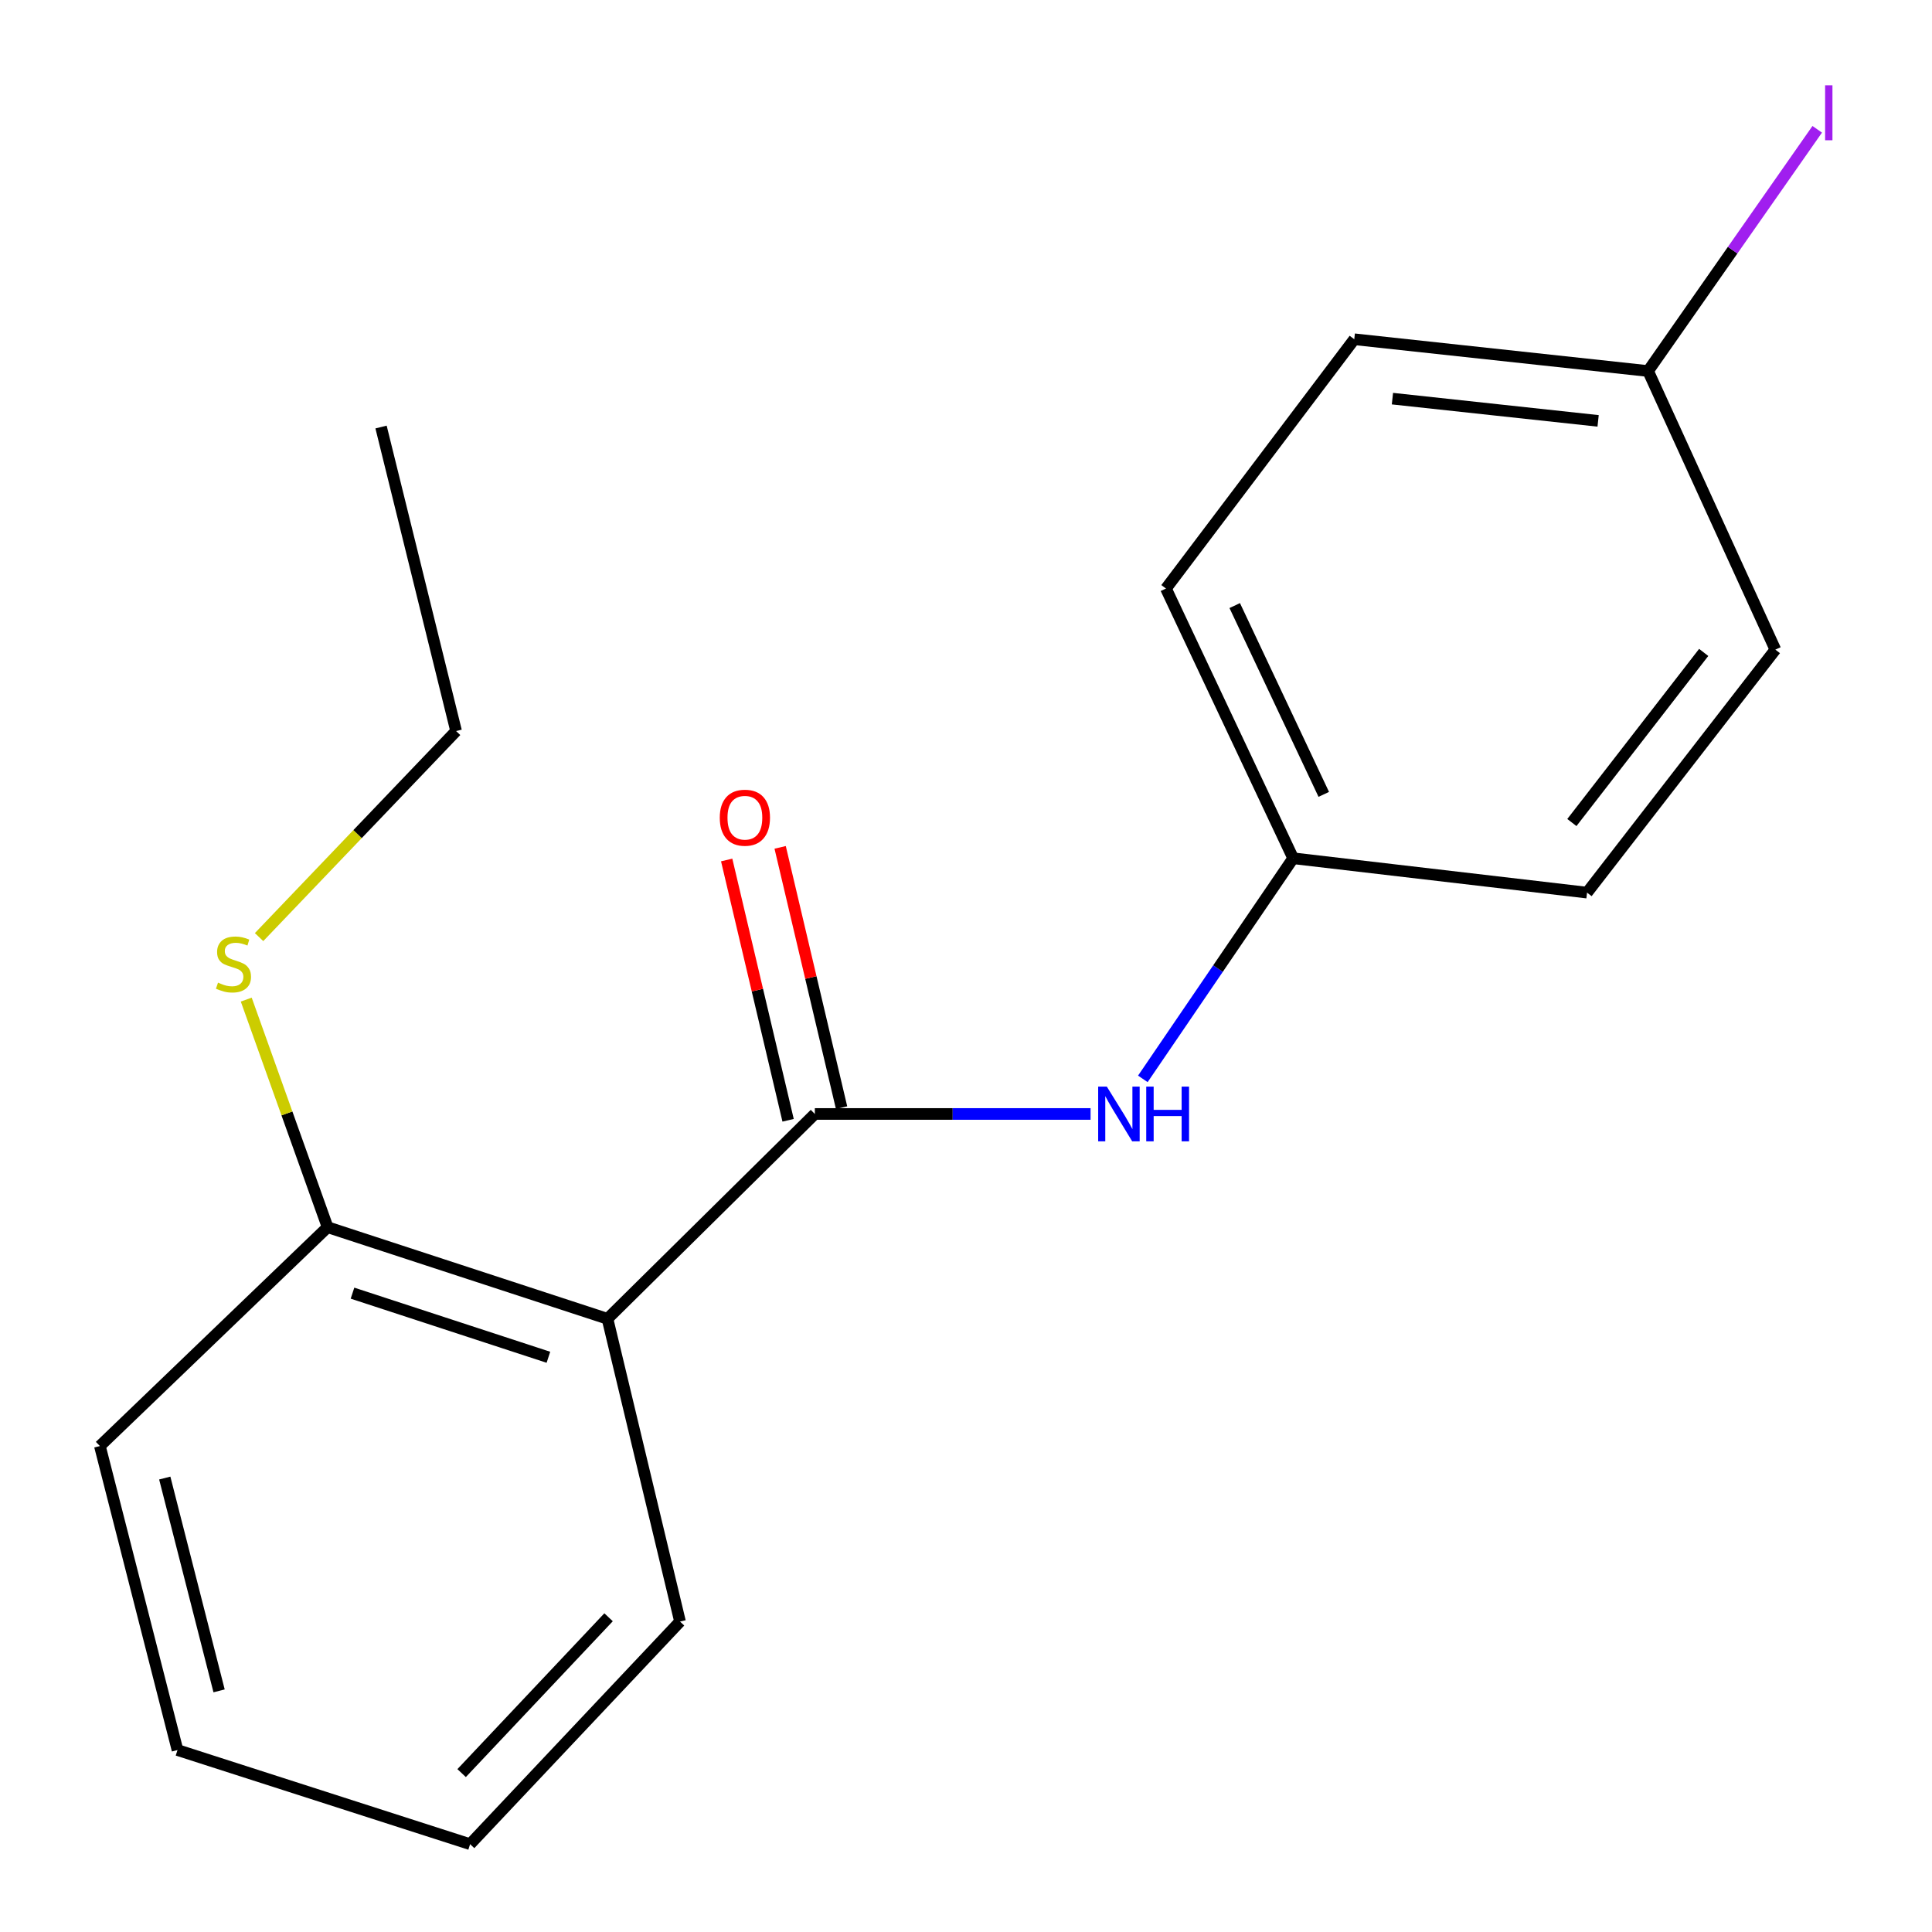 <?xml version='1.0' encoding='iso-8859-1'?>
<svg version='1.1' baseProfile='full'
              xmlns='http://www.w3.org/2000/svg'
                      xmlns:rdkit='http://www.rdkit.org/xml'
                      xmlns:xlink='http://www.w3.org/1999/xlink'
                  xml:space='preserve'
width='1000px' height='1000px' viewBox='0 0 1000 1000'>
<!-- END OF HEADER -->
<rect style='opacity:1.0;fill:#FFFFFF;stroke:none' width='1000' height='1000' x='0' y='0'> </rect>
<path class='bond-0' d='M 421.76,576.588 L 314.431,682.606' style='fill:none;fill-rule:evenodd;stroke:#000000;stroke-width:6px;stroke-linecap:butt;stroke-linejoin:miter;stroke-opacity:1' />
<path class='bond-1' d='M 421.76,576.588 L 493.118,576.588' style='fill:none;fill-rule:evenodd;stroke:#000000;stroke-width:6px;stroke-linecap:butt;stroke-linejoin:miter;stroke-opacity:1' />
<path class='bond-1' d='M 493.118,576.588 L 564.477,576.588' style='fill:none;fill-rule:evenodd;stroke:#0000FF;stroke-width:6px;stroke-linecap:butt;stroke-linejoin:miter;stroke-opacity:1' />
<path class='bond-3' d='M 435.598,573.322 L 419.7,505.96' style='fill:none;fill-rule:evenodd;stroke:#000000;stroke-width:6px;stroke-linecap:butt;stroke-linejoin:miter;stroke-opacity:1' />
<path class='bond-3' d='M 419.7,505.96 L 403.803,438.597' style='fill:none;fill-rule:evenodd;stroke:#FF0000;stroke-width:6px;stroke-linecap:butt;stroke-linejoin:miter;stroke-opacity:1' />
<path class='bond-3' d='M 407.922,579.854 L 392.025,512.491' style='fill:none;fill-rule:evenodd;stroke:#000000;stroke-width:6px;stroke-linecap:butt;stroke-linejoin:miter;stroke-opacity:1' />
<path class='bond-3' d='M 392.025,512.491 L 376.127,445.128' style='fill:none;fill-rule:evenodd;stroke:#FF0000;stroke-width:6px;stroke-linecap:butt;stroke-linejoin:miter;stroke-opacity:1' />
<path class='bond-2' d='M 314.431,682.606 L 169.567,635.197' style='fill:none;fill-rule:evenodd;stroke:#000000;stroke-width:6px;stroke-linecap:butt;stroke-linejoin:miter;stroke-opacity:1' />
<path class='bond-2' d='M 283.857,702.52 L 182.452,669.334' style='fill:none;fill-rule:evenodd;stroke:#000000;stroke-width:6px;stroke-linecap:butt;stroke-linejoin:miter;stroke-opacity:1' />
<path class='bond-8' d='M 314.431,682.606 L 351.982,839.318' style='fill:none;fill-rule:evenodd;stroke:#000000;stroke-width:6px;stroke-linecap:butt;stroke-linejoin:miter;stroke-opacity:1' />
<path class='bond-4' d='M 591.529,558.424 L 630.434,501.33' style='fill:none;fill-rule:evenodd;stroke:#0000FF;stroke-width:6px;stroke-linecap:butt;stroke-linejoin:miter;stroke-opacity:1' />
<path class='bond-4' d='M 630.434,501.33 L 669.34,444.236' style='fill:none;fill-rule:evenodd;stroke:#000000;stroke-width:6px;stroke-linecap:butt;stroke-linejoin:miter;stroke-opacity:1' />
<path class='bond-5' d='M 169.567,635.197 L 148.513,576.295' style='fill:none;fill-rule:evenodd;stroke:#000000;stroke-width:6px;stroke-linecap:butt;stroke-linejoin:miter;stroke-opacity:1' />
<path class='bond-5' d='M 148.513,576.295 L 127.459,517.394' style='fill:none;fill-rule:evenodd;stroke:#CCCC00;stroke-width:6px;stroke-linecap:butt;stroke-linejoin:miter;stroke-opacity:1' />
<path class='bond-13' d='M 169.567,635.197 L 51.701,748.466' style='fill:none;fill-rule:evenodd;stroke:#000000;stroke-width:6px;stroke-linecap:butt;stroke-linejoin:miter;stroke-opacity:1' />
<path class='bond-9' d='M 669.34,444.236 L 821.455,462.024' style='fill:none;fill-rule:evenodd;stroke:#000000;stroke-width:6px;stroke-linecap:butt;stroke-linejoin:miter;stroke-opacity:1' />
<path class='bond-10' d='M 669.34,444.236 L 603.495,304.632' style='fill:none;fill-rule:evenodd;stroke:#000000;stroke-width:6px;stroke-linecap:butt;stroke-linejoin:miter;stroke-opacity:1' />
<path class='bond-10' d='M 685.182,411.165 L 639.091,313.442' style='fill:none;fill-rule:evenodd;stroke:#000000;stroke-width:6px;stroke-linecap:butt;stroke-linejoin:miter;stroke-opacity:1' />
<path class='bond-14' d='M 134.095,485.04 L 185.085,431.716' style='fill:none;fill-rule:evenodd;stroke:#CCCC00;stroke-width:6px;stroke-linecap:butt;stroke-linejoin:miter;stroke-opacity:1' />
<path class='bond-14' d='M 185.085,431.716 L 236.075,378.391' style='fill:none;fill-rule:evenodd;stroke:#000000;stroke-width:6px;stroke-linecap:butt;stroke-linejoin:miter;stroke-opacity:1' />
<path class='bond-6' d='M 853.05,192.043 L 700.967,175.597' style='fill:none;fill-rule:evenodd;stroke:#000000;stroke-width:6px;stroke-linecap:butt;stroke-linejoin:miter;stroke-opacity:1' />
<path class='bond-6' d='M 827.181,217.847 L 720.722,206.335' style='fill:none;fill-rule:evenodd;stroke:#000000;stroke-width:6px;stroke-linecap:butt;stroke-linejoin:miter;stroke-opacity:1' />
<path class='bond-7' d='M 853.05,192.043 L 896.822,129.483' style='fill:none;fill-rule:evenodd;stroke:#000000;stroke-width:6px;stroke-linecap:butt;stroke-linejoin:miter;stroke-opacity:1' />
<path class='bond-7' d='M 896.822,129.483 L 940.594,66.924' style='fill:none;fill-rule:evenodd;stroke:#A01EEF;stroke-width:6px;stroke-linecap:butt;stroke-linejoin:miter;stroke-opacity:1' />
<path class='bond-18' d='M 853.05,192.043 L 918.926,336.243' style='fill:none;fill-rule:evenodd;stroke:#000000;stroke-width:6px;stroke-linecap:butt;stroke-linejoin:miter;stroke-opacity:1' />
<path class='bond-15' d='M 351.982,839.318 L 243.326,954.545' style='fill:none;fill-rule:evenodd;stroke:#000000;stroke-width:6px;stroke-linecap:butt;stroke-linejoin:miter;stroke-opacity:1' />
<path class='bond-15' d='M 314.995,837.093 L 238.936,917.753' style='fill:none;fill-rule:evenodd;stroke:#000000;stroke-width:6px;stroke-linecap:butt;stroke-linejoin:miter;stroke-opacity:1' />
<path class='bond-11' d='M 821.455,462.024 L 918.926,336.243' style='fill:none;fill-rule:evenodd;stroke:#000000;stroke-width:6px;stroke-linecap:butt;stroke-linejoin:miter;stroke-opacity:1' />
<path class='bond-11' d='M 813.599,425.739 L 881.829,337.692' style='fill:none;fill-rule:evenodd;stroke:#000000;stroke-width:6px;stroke-linecap:butt;stroke-linejoin:miter;stroke-opacity:1' />
<path class='bond-12' d='M 603.495,304.632 L 700.967,175.597' style='fill:none;fill-rule:evenodd;stroke:#000000;stroke-width:6px;stroke-linecap:butt;stroke-linejoin:miter;stroke-opacity:1' />
<path class='bond-19' d='M 51.701,748.466 L 91.874,905.826' style='fill:none;fill-rule:evenodd;stroke:#000000;stroke-width:6px;stroke-linecap:butt;stroke-linejoin:miter;stroke-opacity:1' />
<path class='bond-19' d='M 85.279,765.036 L 113.4,875.188' style='fill:none;fill-rule:evenodd;stroke:#000000;stroke-width:6px;stroke-linecap:butt;stroke-linejoin:miter;stroke-opacity:1' />
<path class='bond-16' d='M 236.075,378.391 L 197.229,221.031' style='fill:none;fill-rule:evenodd;stroke:#000000;stroke-width:6px;stroke-linecap:butt;stroke-linejoin:miter;stroke-opacity:1' />
<path class='bond-17' d='M 243.326,954.545 L 91.874,905.826' style='fill:none;fill-rule:evenodd;stroke:#000000;stroke-width:6px;stroke-linecap:butt;stroke-linejoin:miter;stroke-opacity:1' />
<path  class='atom-2' d='M 572.891 562.428
L 582.171 577.428
Q 583.091 578.908, 584.571 581.588
Q 586.051 584.268, 586.131 584.428
L 586.131 562.428
L 589.891 562.428
L 589.891 590.748
L 586.011 590.748
L 576.051 574.348
Q 574.891 572.428, 573.651 570.228
Q 572.451 568.028, 572.091 567.348
L 572.091 590.748
L 568.411 590.748
L 568.411 562.428
L 572.891 562.428
' fill='#0000FF'/>
<path  class='atom-2' d='M 593.291 562.428
L 597.131 562.428
L 597.131 574.468
L 611.611 574.468
L 611.611 562.428
L 615.451 562.428
L 615.451 590.748
L 611.611 590.748
L 611.611 577.668
L 597.131 577.668
L 597.131 590.748
L 593.291 590.748
L 593.291 562.428
' fill='#0000FF'/>
<path  class='atom-4' d='M 372.552 423.242
Q 372.552 416.442, 375.912 412.642
Q 379.272 408.842, 385.552 408.842
Q 391.832 408.842, 395.192 412.642
Q 398.552 416.442, 398.552 423.242
Q 398.552 430.122, 395.152 434.042
Q 391.752 437.922, 385.552 437.922
Q 379.312 437.922, 375.912 434.042
Q 372.552 430.162, 372.552 423.242
M 385.552 434.722
Q 389.872 434.722, 392.192 431.842
Q 394.552 428.922, 394.552 423.242
Q 394.552 417.682, 392.192 414.882
Q 389.872 412.042, 385.552 412.042
Q 381.232 412.042, 378.872 414.842
Q 376.552 417.642, 376.552 423.242
Q 376.552 428.962, 378.872 431.842
Q 381.232 434.722, 385.552 434.722
' fill='#FF0000'/>
<path  class='atom-6' d='M 112.847 508.615
Q 113.167 508.735, 114.487 509.295
Q 115.807 509.855, 117.247 510.215
Q 118.727 510.535, 120.167 510.535
Q 122.847 510.535, 124.407 509.255
Q 125.967 507.935, 125.967 505.655
Q 125.967 504.095, 125.167 503.135
Q 124.407 502.175, 123.207 501.655
Q 122.007 501.135, 120.007 500.535
Q 117.487 499.775, 115.967 499.055
Q 114.487 498.335, 113.407 496.815
Q 112.367 495.295, 112.367 492.735
Q 112.367 489.175, 114.767 486.975
Q 117.207 484.775, 122.007 484.775
Q 125.287 484.775, 129.007 486.335
L 128.087 489.415
Q 124.687 488.015, 122.127 488.015
Q 119.367 488.015, 117.847 489.175
Q 116.327 490.295, 116.367 492.255
Q 116.367 493.775, 117.127 494.695
Q 117.927 495.615, 119.047 496.135
Q 120.207 496.655, 122.127 497.255
Q 124.687 498.055, 126.207 498.855
Q 127.727 499.655, 128.807 501.295
Q 129.927 502.895, 129.927 505.655
Q 129.927 509.575, 127.287 511.695
Q 124.687 513.775, 120.327 513.775
Q 117.807 513.775, 115.887 513.215
Q 114.007 512.695, 111.767 511.775
L 112.847 508.615
' fill='#CCCC00'/>
<path  class='atom-8' d='M 944.672 44.159
L 948.472 44.159
L 948.472 72.599
L 944.672 72.599
L 944.672 44.159
' fill='#A01EEF'/>
</svg>
